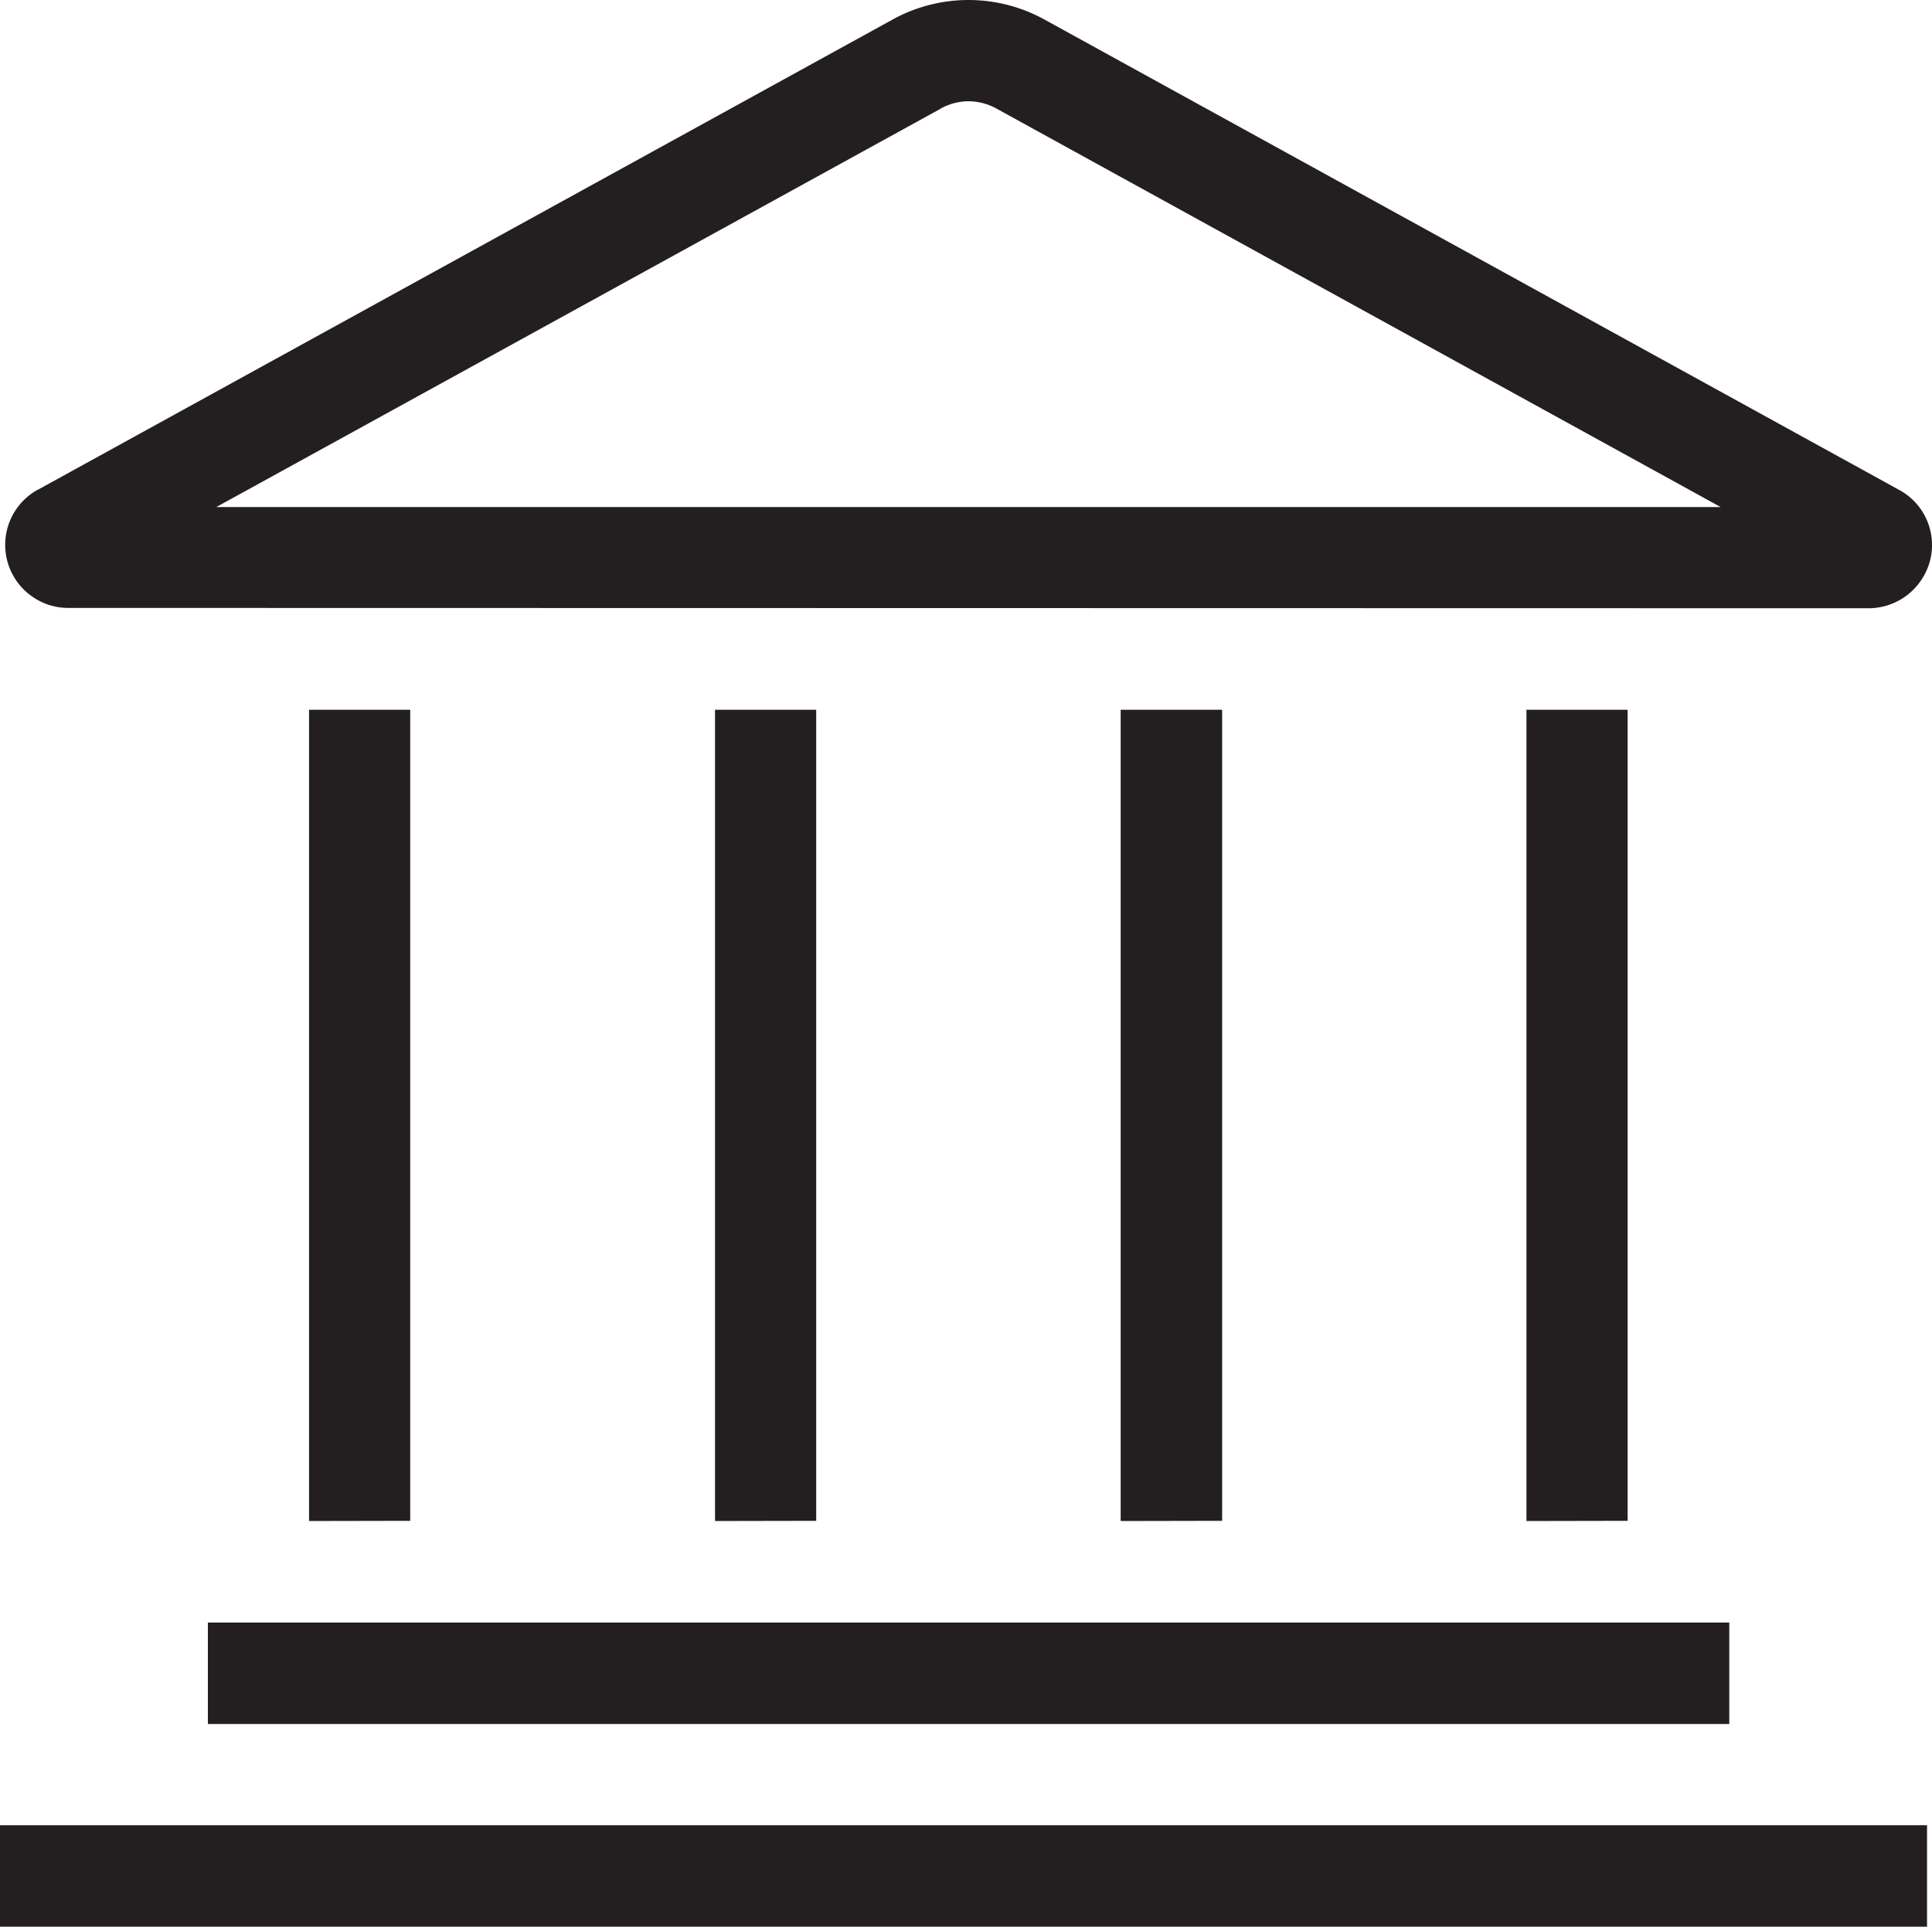 <svg xmlns="http://www.w3.org/2000/svg" width="40.103" height="40" viewBox="0 0 40.103 40">
  <g id="Icon_VA" transform="translate(-11518.019 -1853)">
    <path id="Path_3994" data-name="Path 3994" d="M1171.092,650.22h40v2.106h-40V650.22Zm23.262-6.316V627.061h2.106V643.9Zm-22.475-21.411,17.72-9.75a3.267,3.267,0,0,1,3.194,0l17.72,9.754a1.3,1.3,0,0,1,.638,1.481,1.333,1.333,0,0,1-.467.7,1.317,1.317,0,0,1-.8.276l-37.37-.007a1.289,1.289,0,0,1-.795-.267l-.013-.008a1.31,1.31,0,0,1-.4-1.551,1.305,1.305,0,0,1,.575-.631Zm18.732-7.907-15.029,8.267,31.226,0-15.025-8.269a1.225,1.225,0,0,0-.587-.156,1.213,1.213,0,0,0-.585.156Zm12.166,29.318V627.061h2.1V643.9Zm-16.843,0V627.061h2.1V643.9Zm-10.527,2.108h31.58v2.106h-31.58v-2.106Zm2.1-2.108V627.061h2.1V643.9Z" transform="translate(10346.927 1240.674)" fill="#231f20"/>
  </g>
</svg>
